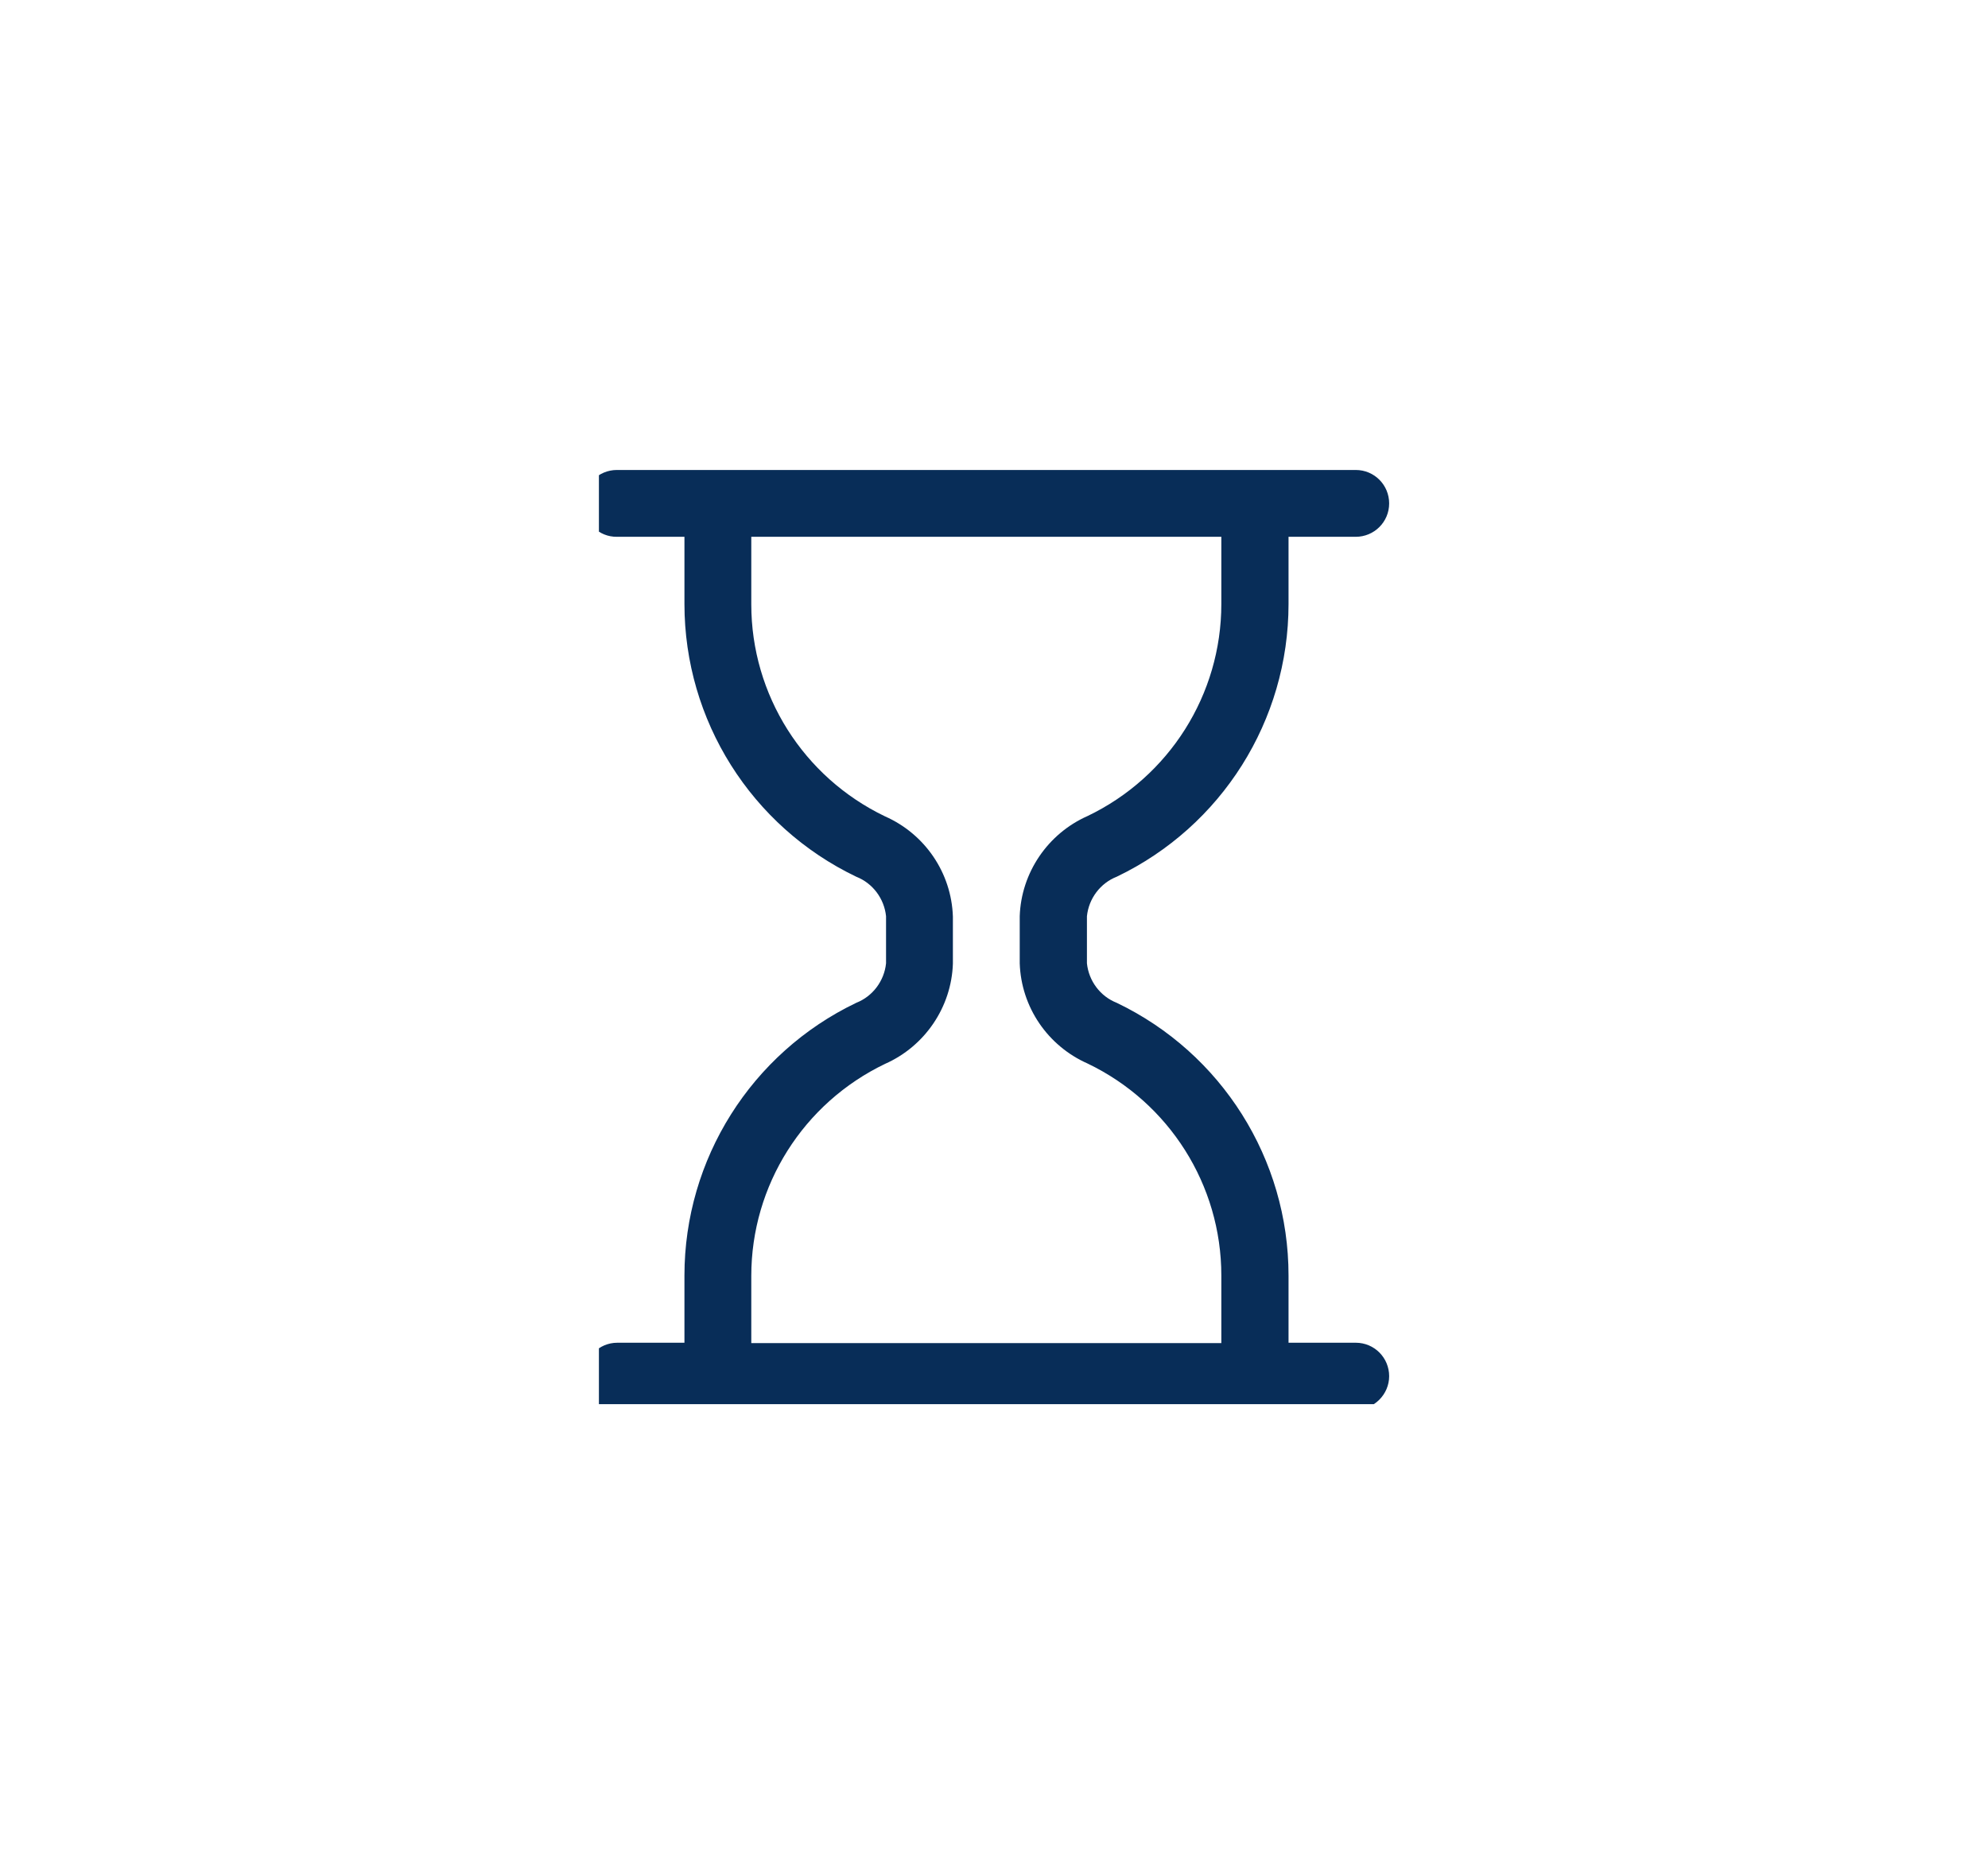 <svg xmlns="http://www.w3.org/2000/svg" xmlns:xlink="http://www.w3.org/1999/xlink" id="Layer_1" x="0px" y="0px" viewBox="0 0 55.32 52.16" xml:space="preserve"><g id="Group_602" transform="translate(-0.424)">	<g>		<defs>			<rect id="SVGID_1_" x="17.09" y="13.08" width="22" height="26"></rect>		</defs>		<clipPath id="SVGID_00000058584799677063551630000000517987117836047242_">			<use xlink:href="#SVGID_1_"></use>		</clipPath>		<g id="Group_601" clip-path="url(#SVGID_00000058584799677063551630000000517987117836047242_)">			<path id="Path_381" fill="#082D58" d="M21.33,14.95v1.87c0,2.52,1.45,4.81,3.72,5.9c1.11,0.49,1.85,1.57,1.89,2.79v1.31    c-0.04,1.21-0.78,2.3-1.89,2.79c-2.27,1.09-3.72,3.38-3.72,5.9v1.87h13.08V35.5c0-2.52-1.45-4.81-3.72-5.9    c-1.11-0.49-1.85-1.57-1.89-2.79V25.5c0.04-1.21,0.78-2.3,1.89-2.79c2.27-1.09,3.72-3.38,3.72-5.9v-1.87H21.33z M16.66,14.01    c0-0.52,0.42-0.93,0.93-0.93h20.56c0.52,0,0.93,0.42,0.93,0.93c0,0.52-0.42,0.93-0.93,0.93h-1.87v1.87    c0,3.24-1.86,6.19-4.78,7.59c-0.46,0.18-0.78,0.61-0.83,1.1v1.31c0.05,0.49,0.37,0.92,0.83,1.1c2.92,1.4,4.78,4.35,4.78,7.59    v1.87h1.87c0.52,0,0.93,0.42,0.93,0.93s-0.42,0.93-0.93,0.93H17.6c-0.52,0-0.93-0.42-0.93-0.93s0.42-0.93,0.93-0.93h1.87V35.5    c0-3.24,1.86-6.19,4.78-7.59c0.46-0.18,0.78-0.61,0.83-1.1V25.5c-0.05-0.49-0.37-0.92-0.83-1.1c-2.92-1.4-4.78-4.35-4.78-7.59    v-1.87H17.6C17.08,14.95,16.66,14.53,16.66,14.01"></path>		</g>	</g></g><g></g><g></g><g></g><g></g><g></g><g></g><g></g><g></g><g></g><g></g><g></g><g></g><g></g><g></g><g></g></svg>
